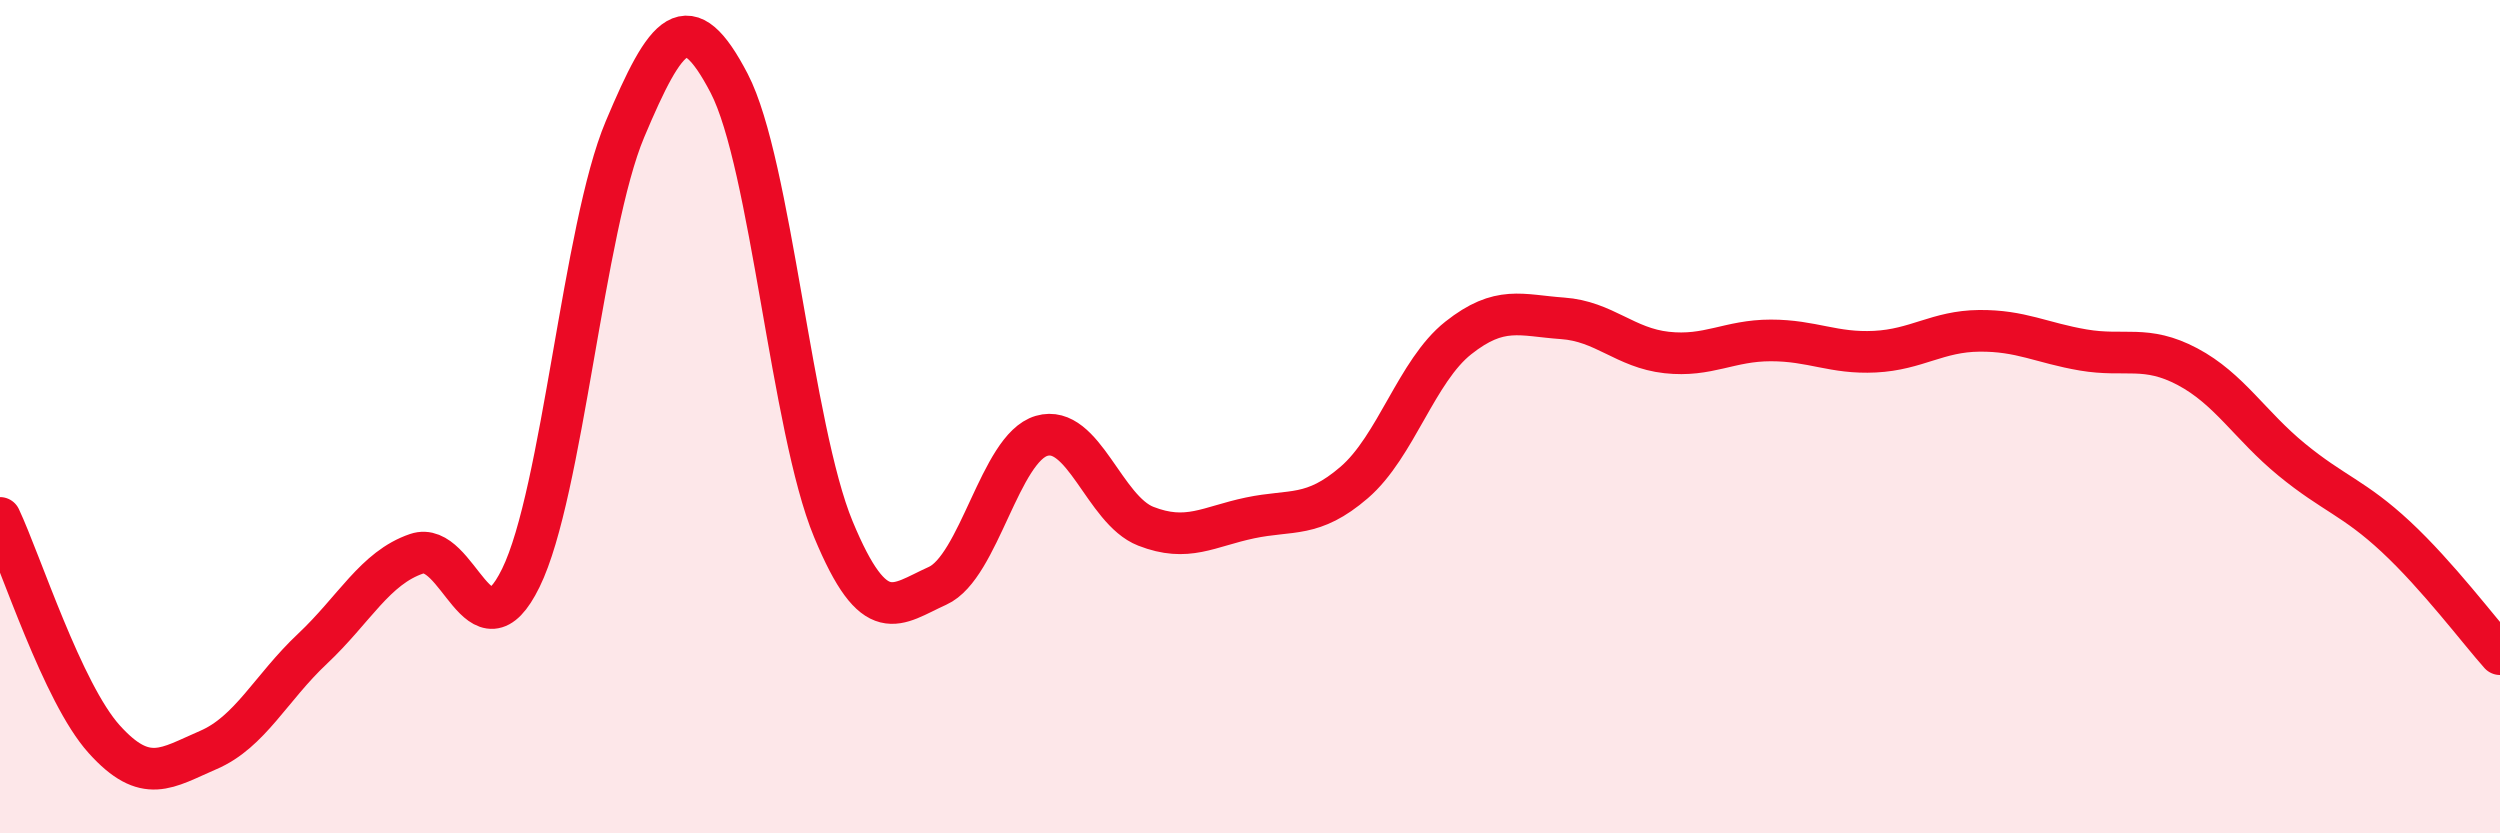 
    <svg width="60" height="20" viewBox="0 0 60 20" xmlns="http://www.w3.org/2000/svg">
      <path
        d="M 0,12.43 C 0.5,13.49 1.5,16.63 2.5,17.74 C 3.5,18.85 4,18.43 5,18 C 6,17.57 6.5,16.51 7.5,15.57 C 8.5,14.63 9,13.63 10,13.29 C 11,12.95 11.5,15.91 12.5,13.87 C 13.5,11.83 14,5.47 15,3.1 C 16,0.73 16.5,0.08 17.5,2 C 18.5,3.92 19,10.29 20,12.7 C 21,15.11 21.5,14.51 22.5,14.06 C 23.5,13.61 24,10.75 25,10.46 C 26,10.17 26.5,12.24 27.5,12.63 C 28.5,13.02 29,12.64 30,12.43 C 31,12.22 31.5,12.44 32.5,11.58 C 33.5,10.72 34,8.9 35,8.11 C 36,7.32 36.5,7.57 37.5,7.64 C 38.5,7.71 39,8.35 40,8.46 C 41,8.57 41.5,8.17 42.5,8.17 C 43.5,8.17 44,8.49 45,8.44 C 46,8.39 46.5,7.95 47.5,7.94 C 48.5,7.93 49,8.23 50,8.4 C 51,8.57 51.5,8.27 52.5,8.8 C 53.5,9.33 54,10.21 55,11.03 C 56,11.85 56.5,11.95 57.5,12.88 C 58.5,13.81 59.5,15.14 60,15.7L60 20L0 20Z"
        fill="#EB0A25"
        opacity="0.1"
        stroke-linecap="round"
        stroke-linejoin="round"
      />
      <path
        d="M 0,12.43 C 0.5,13.49 1.5,16.63 2.5,17.74 C 3.5,18.85 4,18.43 5,18 C 6,17.57 6.5,16.51 7.5,15.57 C 8.5,14.63 9,13.63 10,13.29 C 11,12.95 11.5,15.91 12.5,13.87 C 13.5,11.83 14,5.47 15,3.1 C 16,0.73 16.5,0.08 17.5,2 C 18.5,3.92 19,10.29 20,12.7 C 21,15.11 21.5,14.51 22.5,14.06 C 23.5,13.61 24,10.75 25,10.46 C 26,10.17 26.5,12.24 27.5,12.63 C 28.5,13.02 29,12.64 30,12.43 C 31,12.22 31.5,12.44 32.5,11.58 C 33.5,10.72 34,8.9 35,8.11 C 36,7.32 36.5,7.57 37.5,7.64 C 38.5,7.71 39,8.35 40,8.46 C 41,8.57 41.5,8.17 42.5,8.17 C 43.5,8.17 44,8.49 45,8.44 C 46,8.39 46.5,7.95 47.5,7.94 C 48.5,7.93 49,8.23 50,8.4 C 51,8.57 51.5,8.27 52.5,8.8 C 53.5,9.33 54,10.21 55,11.03 C 56,11.85 56.5,11.95 57.5,12.88 C 58.5,13.81 59.5,15.14 60,15.7"
        stroke="#EB0A25"
        stroke-width="1"
        fill="none"
        stroke-linecap="round"
        stroke-linejoin="round"
      />
    </svg>
  